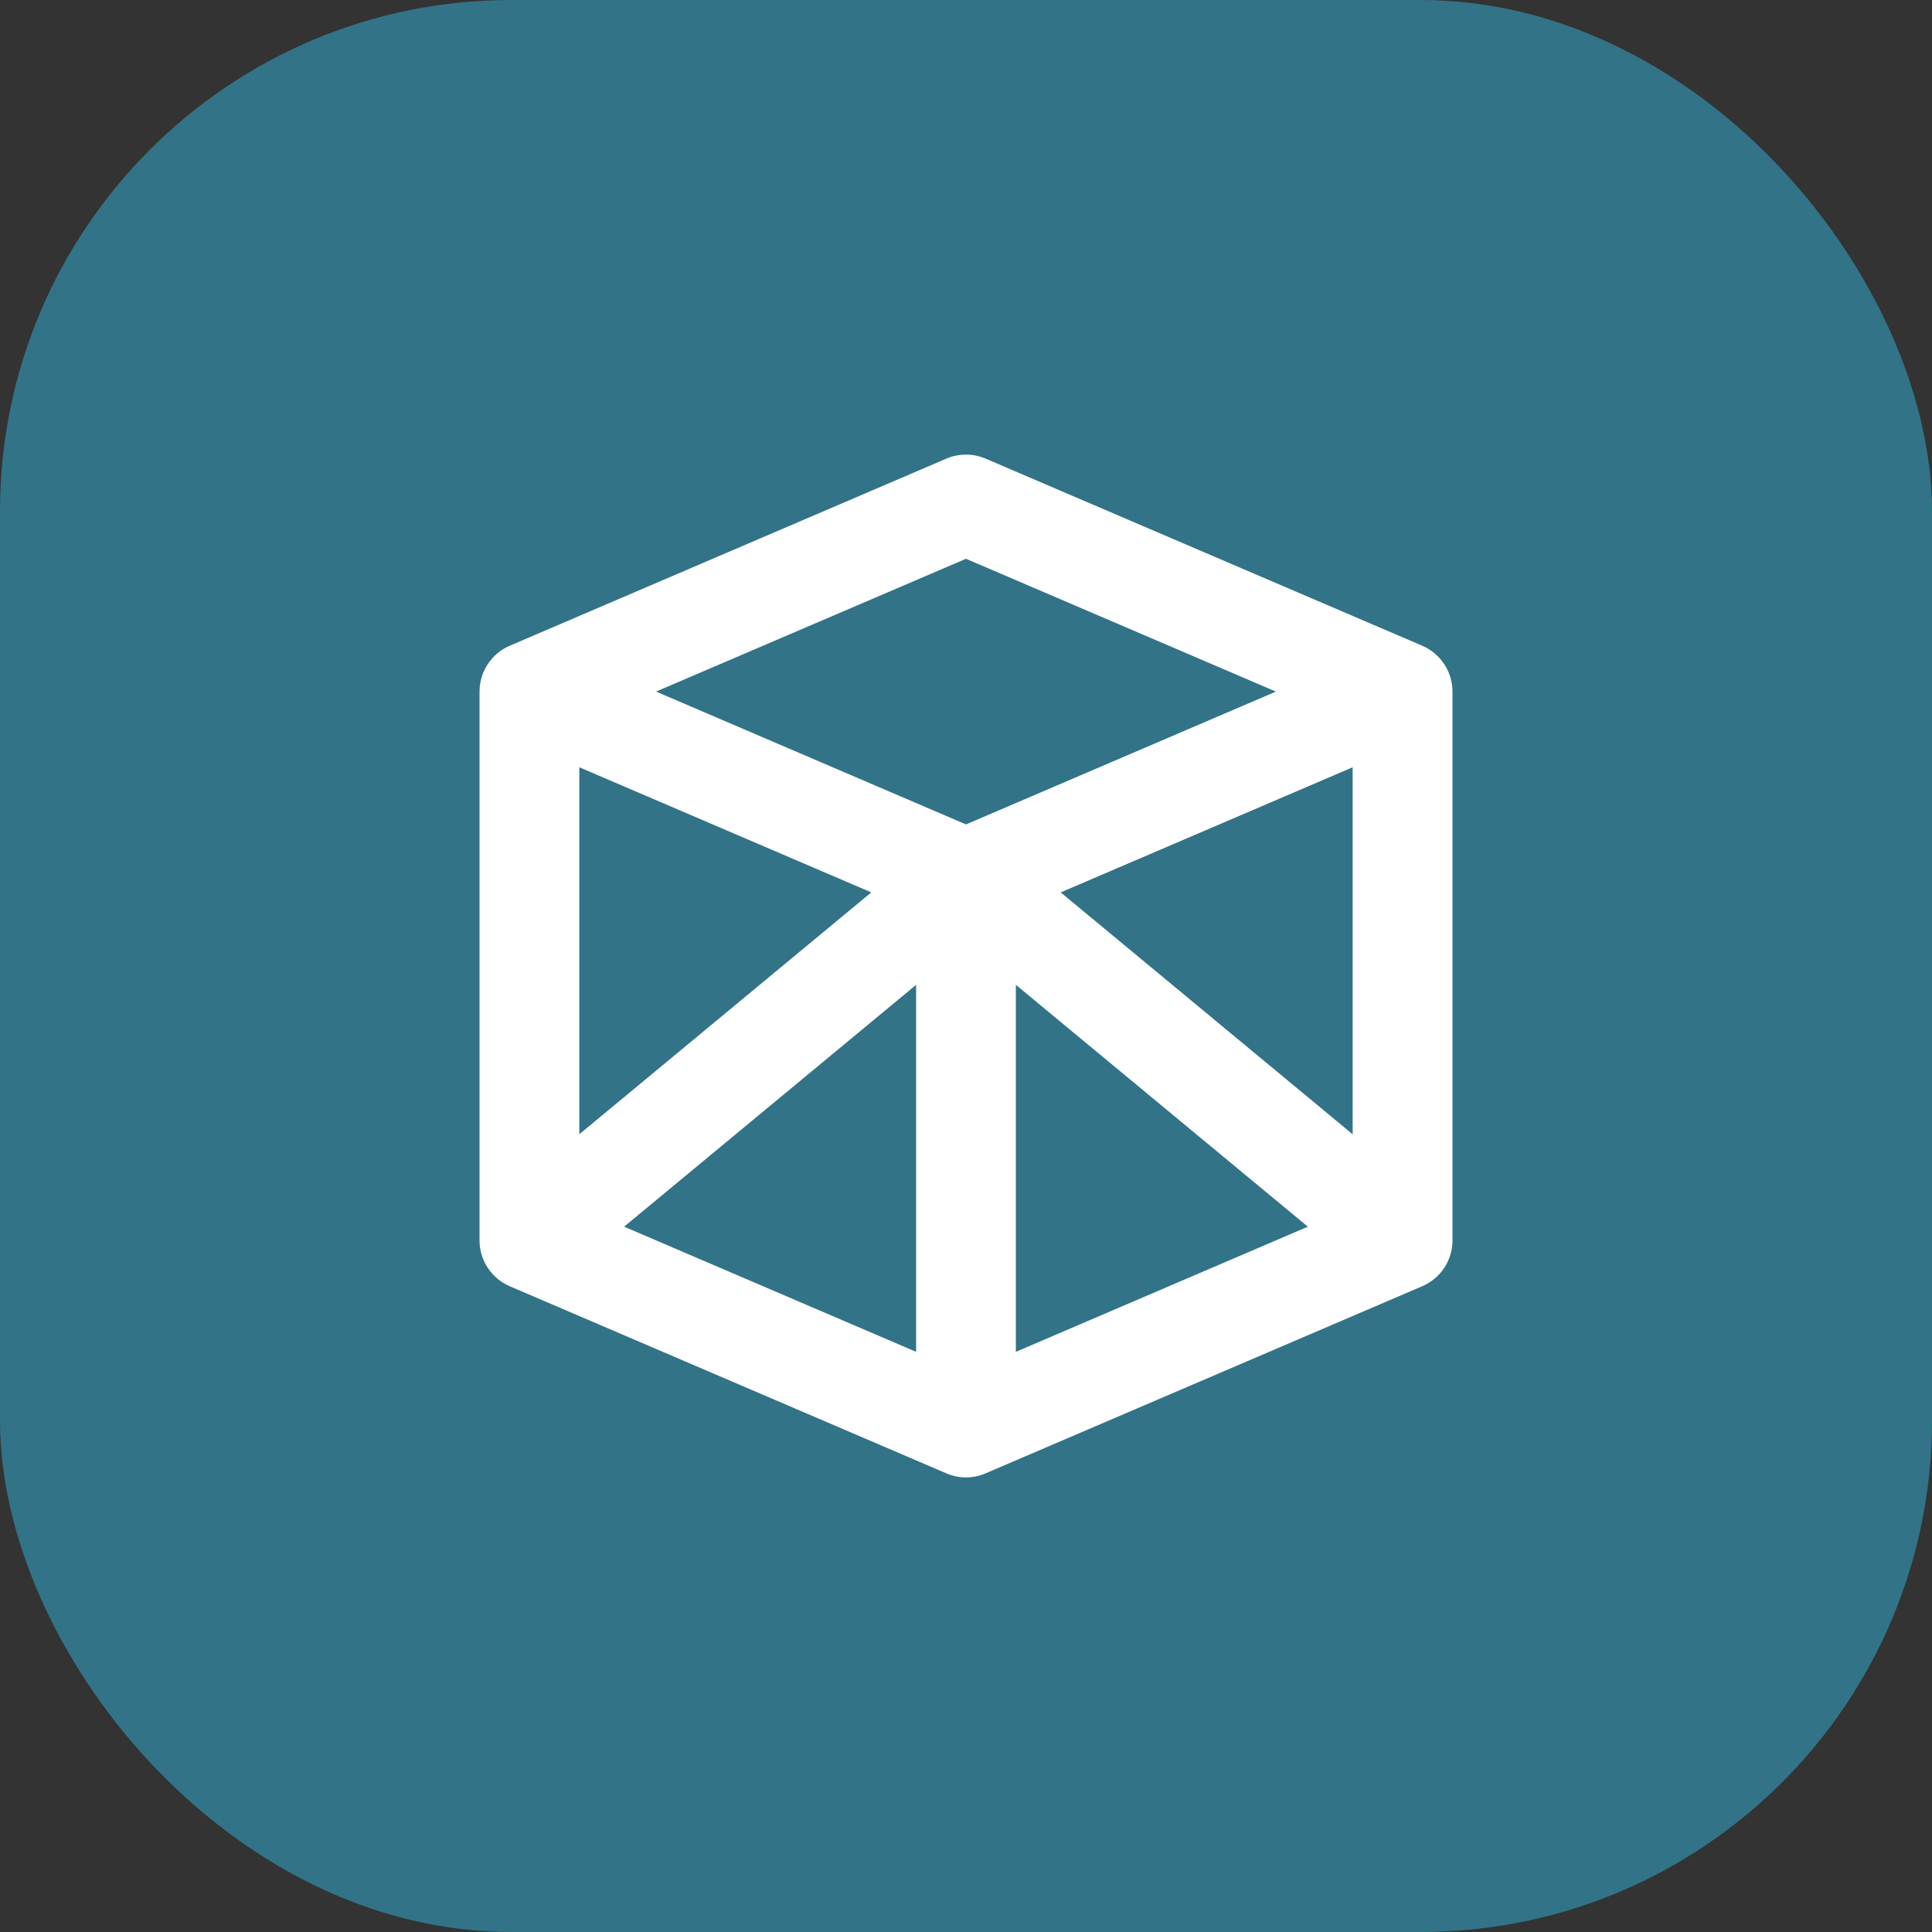 <?xml version="1.0" encoding="UTF-8"?> <svg xmlns="http://www.w3.org/2000/svg" width="68" height="68" viewBox="0 0 68 68" fill="none"><rect x="0" y="0" width="68" height="68" fill="#333333" stroke="none"/> <rect width="68" height="68" rx="18" fill="#327388"></rect> <g clip-path="url(#clip0_522_6)"> <path d="M50.057 22.727L34.691 16.143C34.249 15.953 33.749 15.953 33.307 16.143L17.943 22.727C17.297 23.004 16.878 23.639 16.878 24.341V43.658C16.878 44.36 17.297 44.996 17.943 45.272L33.309 51.857C33.53 51.953 33.765 52 34 52C34.235 52 34.469 51.953 34.691 51.856L50.057 45.271C50.705 44.995 51.123 44.36 51.123 43.657V24.342C51.122 23.64 50.703 23.005 50.057 22.727ZM37.333 31.409L47.609 27.005V39.923L37.333 31.409ZM20.39 27.005L30.666 31.409L20.39 39.922V27.005ZM32.244 34.663V47.58L21.967 43.175L32.244 34.663ZM34 19.667L44.908 24.342L34 29.017L23.091 24.341L34 19.667ZM35.755 34.663L46.032 43.175L35.755 47.58V34.663Z" fill="white"></path> </g> <defs> <clipPath id="clip0_522_6"> <rect width="36" height="36" fill="white" transform="translate(16 16)"></rect> </clipPath> </defs> </svg> 